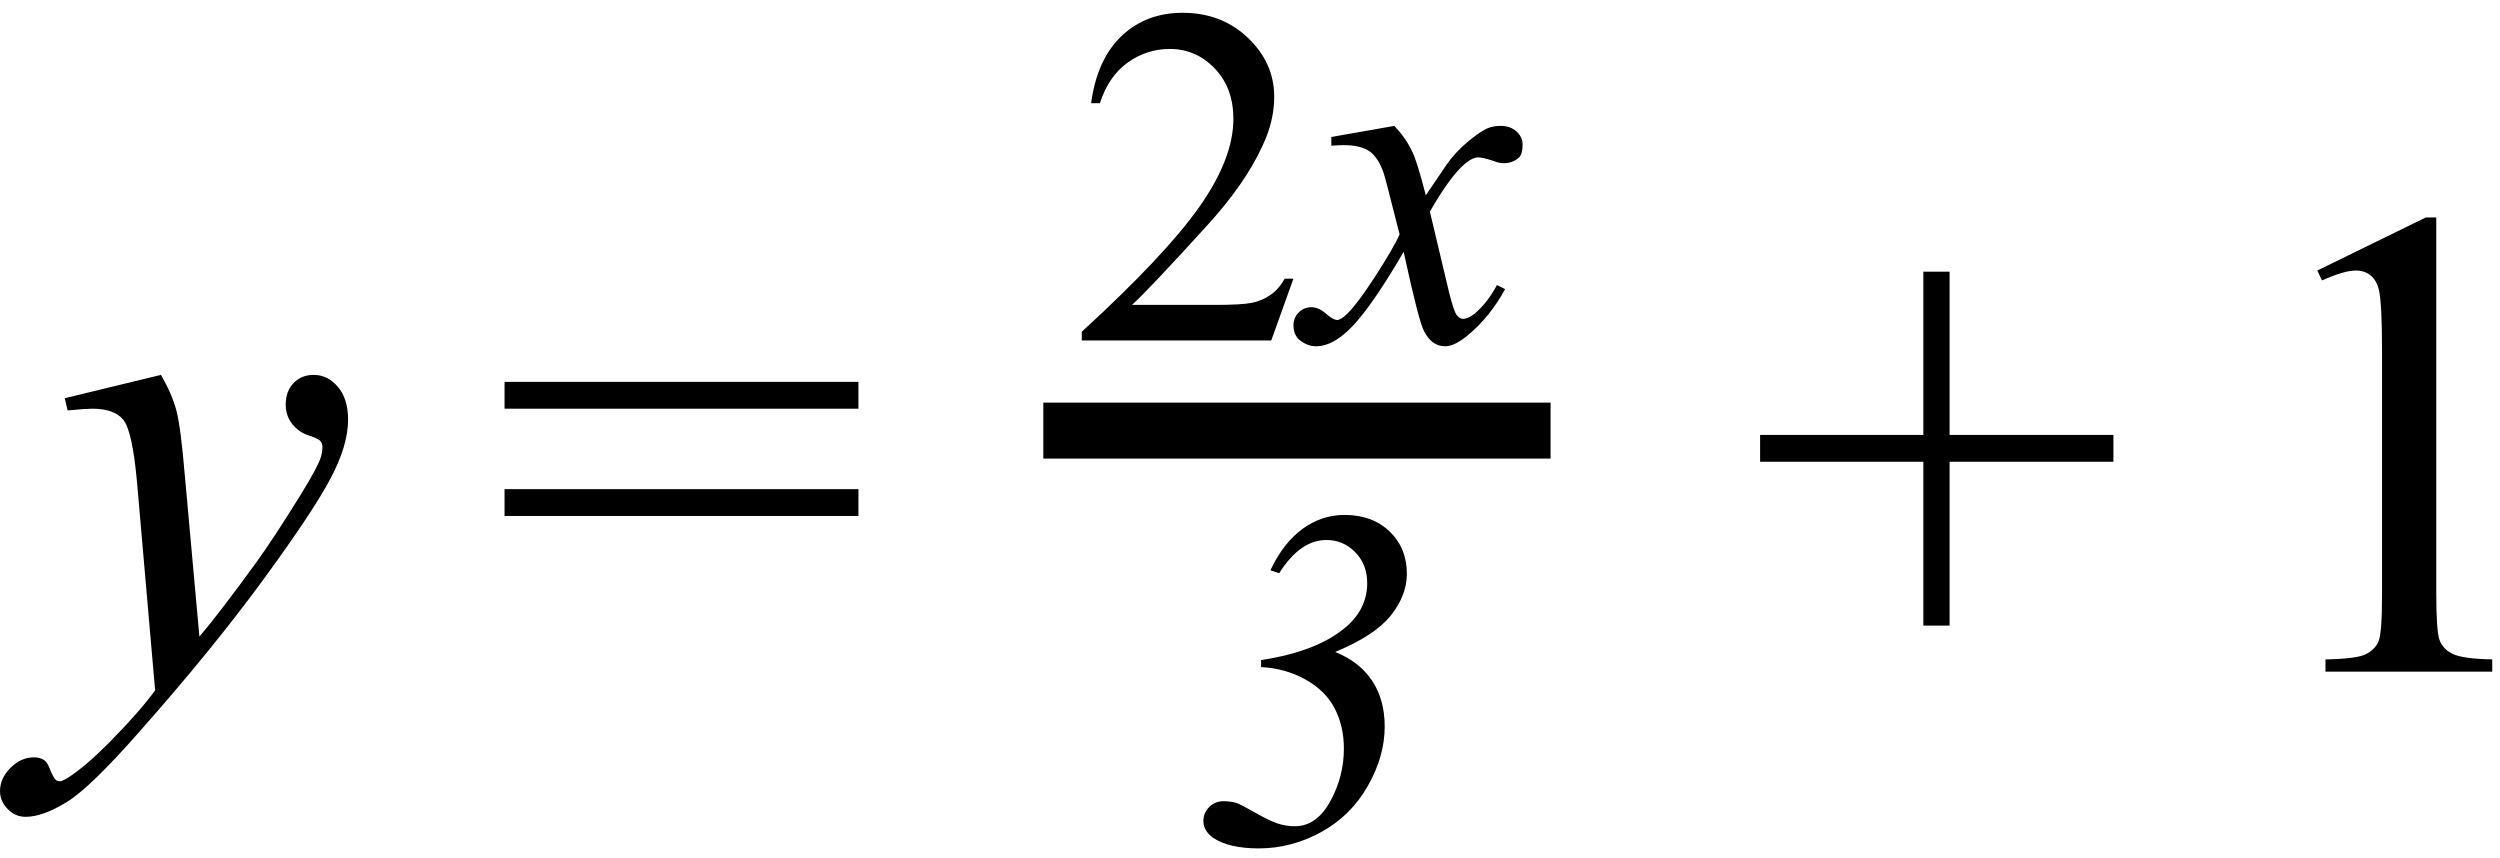 <?xml version="1.0" encoding="UTF-8" standalone="no"?><svg fill-opacity="1" color-rendering="auto" color-interpolation="auto" text-rendering="auto" stroke="black" stroke-linecap="square" width="67" stroke-miterlimit="10" shape-rendering="auto" stroke-opacity="1" fill="black" stroke-dasharray="none" font-weight="normal" stroke-width="1" height="23" font-family="'Dialog'" font-style="normal" stroke-linejoin="miter" font-size="12px" stroke-dashoffset="0" image-rendering="auto" xmlns="http://www.w3.org/2000/svg"><!--Converted from MathML using JEuclid--><defs id="genericDefs"/><g><g text-rendering="optimizeLegibility" transform="translate(1.438,18)" color-rendering="optimizeQuality" color-interpolation="linearRGB" image-rendering="optimizeQuality"><path d="M2.875 -7.953 Q3.172 -7.438 3.289 -7 Q3.406 -6.562 3.516 -5.25 L3.906 -0.938 Q4.438 -1.562 5.438 -2.938 Q5.922 -3.609 6.625 -4.75 Q7.062 -5.453 7.156 -5.734 Q7.203 -5.875 7.203 -6.031 Q7.203 -6.125 7.141 -6.188 Q7.078 -6.25 6.82 -6.336 Q6.562 -6.422 6.391 -6.641 Q6.219 -6.859 6.219 -7.156 Q6.219 -7.516 6.43 -7.734 Q6.641 -7.953 6.969 -7.953 Q7.344 -7.953 7.617 -7.633 Q7.891 -7.312 7.891 -6.75 Q7.891 -6.062 7.414 -5.164 Q6.938 -4.266 5.586 -2.422 Q4.234 -0.578 2.312 1.594 Q0.984 3.109 0.344 3.5 Q-0.297 3.891 -0.75 3.891 Q-1.031 3.891 -1.234 3.68 Q-1.438 3.469 -1.438 3.203 Q-1.438 2.859 -1.156 2.578 Q-0.875 2.297 -0.531 2.297 Q-0.359 2.297 -0.25 2.375 Q-0.172 2.422 -0.094 2.625 Q-0.016 2.828 0.062 2.906 Q0.109 2.938 0.172 2.938 Q0.219 2.938 0.359 2.859 Q0.828 2.562 1.484 1.906 Q2.328 1.047 2.719 0.5 L2.234 -5.078 Q2.109 -6.453 1.867 -6.75 Q1.625 -7.047 1.031 -7.047 Q0.859 -7.047 0.375 -7 L0.297 -7.328 L2.875 -7.953 Z" stroke="none"/></g><g text-rendering="optimizeLegibility" transform="translate(13.194,18)" color-rendering="optimizeQuality" color-interpolation="linearRGB" image-rendering="optimizeQuality"><path d="M0.328 -7.766 L9.812 -7.766 L9.812 -7.047 L0.328 -7.047 L0.328 -7.766 ZM0.328 -4.891 L9.812 -4.891 L9.812 -4.172 L0.328 -4.172 L0.328 -4.891 Z" stroke="none"/></g><g text-rendering="optimizeLegibility" stroke-width="1.5" color-interpolation="linearRGB" color-rendering="optimizeQuality" image-rendering="optimizeQuality"><line y2="11.54" fill="none" x1="28.711" x2="40.805" y1="11.54"/><path d="M5.953 -1.656 L5.359 0 L0.281 0 L0.281 -0.234 Q2.516 -2.281 3.43 -3.578 Q4.344 -4.875 4.344 -5.938 Q4.344 -6.766 3.844 -7.289 Q3.344 -7.812 2.641 -7.812 Q2.016 -7.812 1.508 -7.445 Q1 -7.078 0.766 -6.359 L0.531 -6.359 Q0.688 -7.531 1.344 -8.156 Q2 -8.781 2.984 -8.781 Q4.031 -8.781 4.734 -8.109 Q5.438 -7.438 5.438 -6.531 Q5.438 -5.875 5.125 -5.219 Q4.656 -4.188 3.609 -3.047 Q2.031 -1.312 1.625 -0.953 L3.875 -0.953 Q4.562 -0.953 4.836 -1.008 Q5.109 -1.062 5.336 -1.219 Q5.562 -1.375 5.719 -1.656 L5.953 -1.656 Z" stroke-width="1" transform="translate(28.711,9.124)" stroke="none"/></g><g text-rendering="optimizeLegibility" transform="translate(35.118,9.124)" color-rendering="optimizeQuality" color-interpolation="linearRGB" image-rendering="optimizeQuality"><path d="M2.25 -5.75 Q2.562 -5.422 2.719 -5.078 Q2.844 -4.859 3.094 -3.891 L3.656 -4.719 Q3.875 -5.031 4.195 -5.305 Q4.516 -5.578 4.75 -5.688 Q4.906 -5.75 5.094 -5.75 Q5.359 -5.75 5.523 -5.602 Q5.688 -5.453 5.688 -5.25 Q5.688 -5 5.594 -4.906 Q5.422 -4.75 5.188 -4.75 Q5.047 -4.75 4.906 -4.812 Q4.609 -4.906 4.5 -4.906 Q4.344 -4.906 4.141 -4.734 Q3.75 -4.406 3.203 -3.453 L3.719 -1.281 Q3.844 -0.781 3.922 -0.68 Q4 -0.578 4.094 -0.578 Q4.219 -0.578 4.406 -0.719 Q4.75 -1.016 5 -1.484 L5.219 -1.375 Q4.812 -0.625 4.203 -0.125 Q3.859 0.156 3.609 0.156 Q3.25 0.156 3.047 -0.25 Q2.906 -0.5 2.5 -2.375 Q1.5 -0.656 0.906 -0.172 Q0.516 0.156 0.156 0.156 Q-0.094 0.156 -0.312 -0.031 Q-0.453 -0.172 -0.453 -0.406 Q-0.453 -0.609 -0.312 -0.75 Q-0.172 -0.891 0.031 -0.891 Q0.234 -0.891 0.453 -0.688 Q0.625 -0.547 0.719 -0.547 Q0.781 -0.547 0.906 -0.641 Q1.203 -0.891 1.719 -1.688 Q2.234 -2.484 2.391 -2.844 Q2 -4.391 1.969 -4.469 Q1.828 -4.891 1.594 -5.062 Q1.359 -5.234 0.891 -5.234 Q0.75 -5.234 0.562 -5.219 L0.562 -5.453 L2.25 -5.75 Z" stroke="none"/></g><g text-rendering="optimizeLegibility" transform="translate(31.813,22.581)" color-rendering="optimizeQuality" color-interpolation="linearRGB" image-rendering="optimizeQuality"><path d="M1.984 -4.703 L1.984 -4.891 Q3.516 -5.125 4.281 -5.797 Q4.828 -6.281 4.828 -6.953 Q4.828 -7.453 4.508 -7.781 Q4.188 -8.109 3.734 -8.109 Q3.031 -8.109 2.469 -7.219 L2.234 -7.297 Q2.578 -8.031 3.094 -8.406 Q3.609 -8.781 4.219 -8.781 Q4.969 -8.781 5.43 -8.336 Q5.891 -7.891 5.891 -7.203 Q5.891 -6.625 5.461 -6.086 Q5.031 -5.547 3.969 -5.109 Q4.625 -4.844 4.961 -4.336 Q5.297 -3.828 5.297 -3.109 Q5.297 -2.312 4.844 -1.516 Q4.391 -0.719 3.594 -0.281 Q2.797 0.156 1.922 0.156 Q1.125 0.156 0.703 -0.125 Q0.438 -0.312 0.438 -0.578 Q0.438 -0.797 0.594 -0.953 Q0.75 -1.109 0.984 -1.109 Q1.156 -1.109 1.328 -1.062 Q1.422 -1.031 1.82 -0.805 Q2.219 -0.578 2.438 -0.508 Q2.656 -0.438 2.891 -0.438 Q3.469 -0.438 3.836 -1.102 Q4.203 -1.766 4.203 -2.516 Q4.203 -3.125 3.953 -3.602 Q3.703 -4.078 3.164 -4.375 Q2.625 -4.672 1.984 -4.703 Z" stroke="none"/></g><g text-rendering="optimizeLegibility" transform="translate(46.843,18)" color-rendering="optimizeQuality" color-interpolation="linearRGB" image-rendering="optimizeQuality"><path d="M4.703 -1.234 L4.703 -5.625 L0.328 -5.625 L0.328 -6.344 L4.703 -6.344 L4.703 -10.719 L5.406 -10.719 L5.406 -6.344 L9.797 -6.344 L9.797 -5.625 L5.406 -5.625 L5.406 -1.234 L4.703 -1.234 Z" stroke="none"/></g><g text-rendering="optimizeLegibility" transform="translate(59.995,18)" color-rendering="optimizeQuality" color-interpolation="linearRGB" image-rendering="optimizeQuality"><path d="M2.109 -10.75 L5.016 -12.172 L5.297 -12.172 L5.297 -2.094 Q5.297 -1.094 5.383 -0.852 Q5.469 -0.609 5.734 -0.477 Q6 -0.344 6.797 -0.328 L6.797 0 L2.328 0 L2.328 -0.328 Q3.172 -0.344 3.414 -0.469 Q3.656 -0.594 3.75 -0.812 Q3.844 -1.031 3.844 -2.094 L3.844 -8.531 Q3.844 -9.828 3.766 -10.203 Q3.703 -10.484 3.539 -10.617 Q3.375 -10.75 3.141 -10.75 Q2.828 -10.75 2.234 -10.484 L2.109 -10.75 Z" stroke="none"/></g></g></svg>